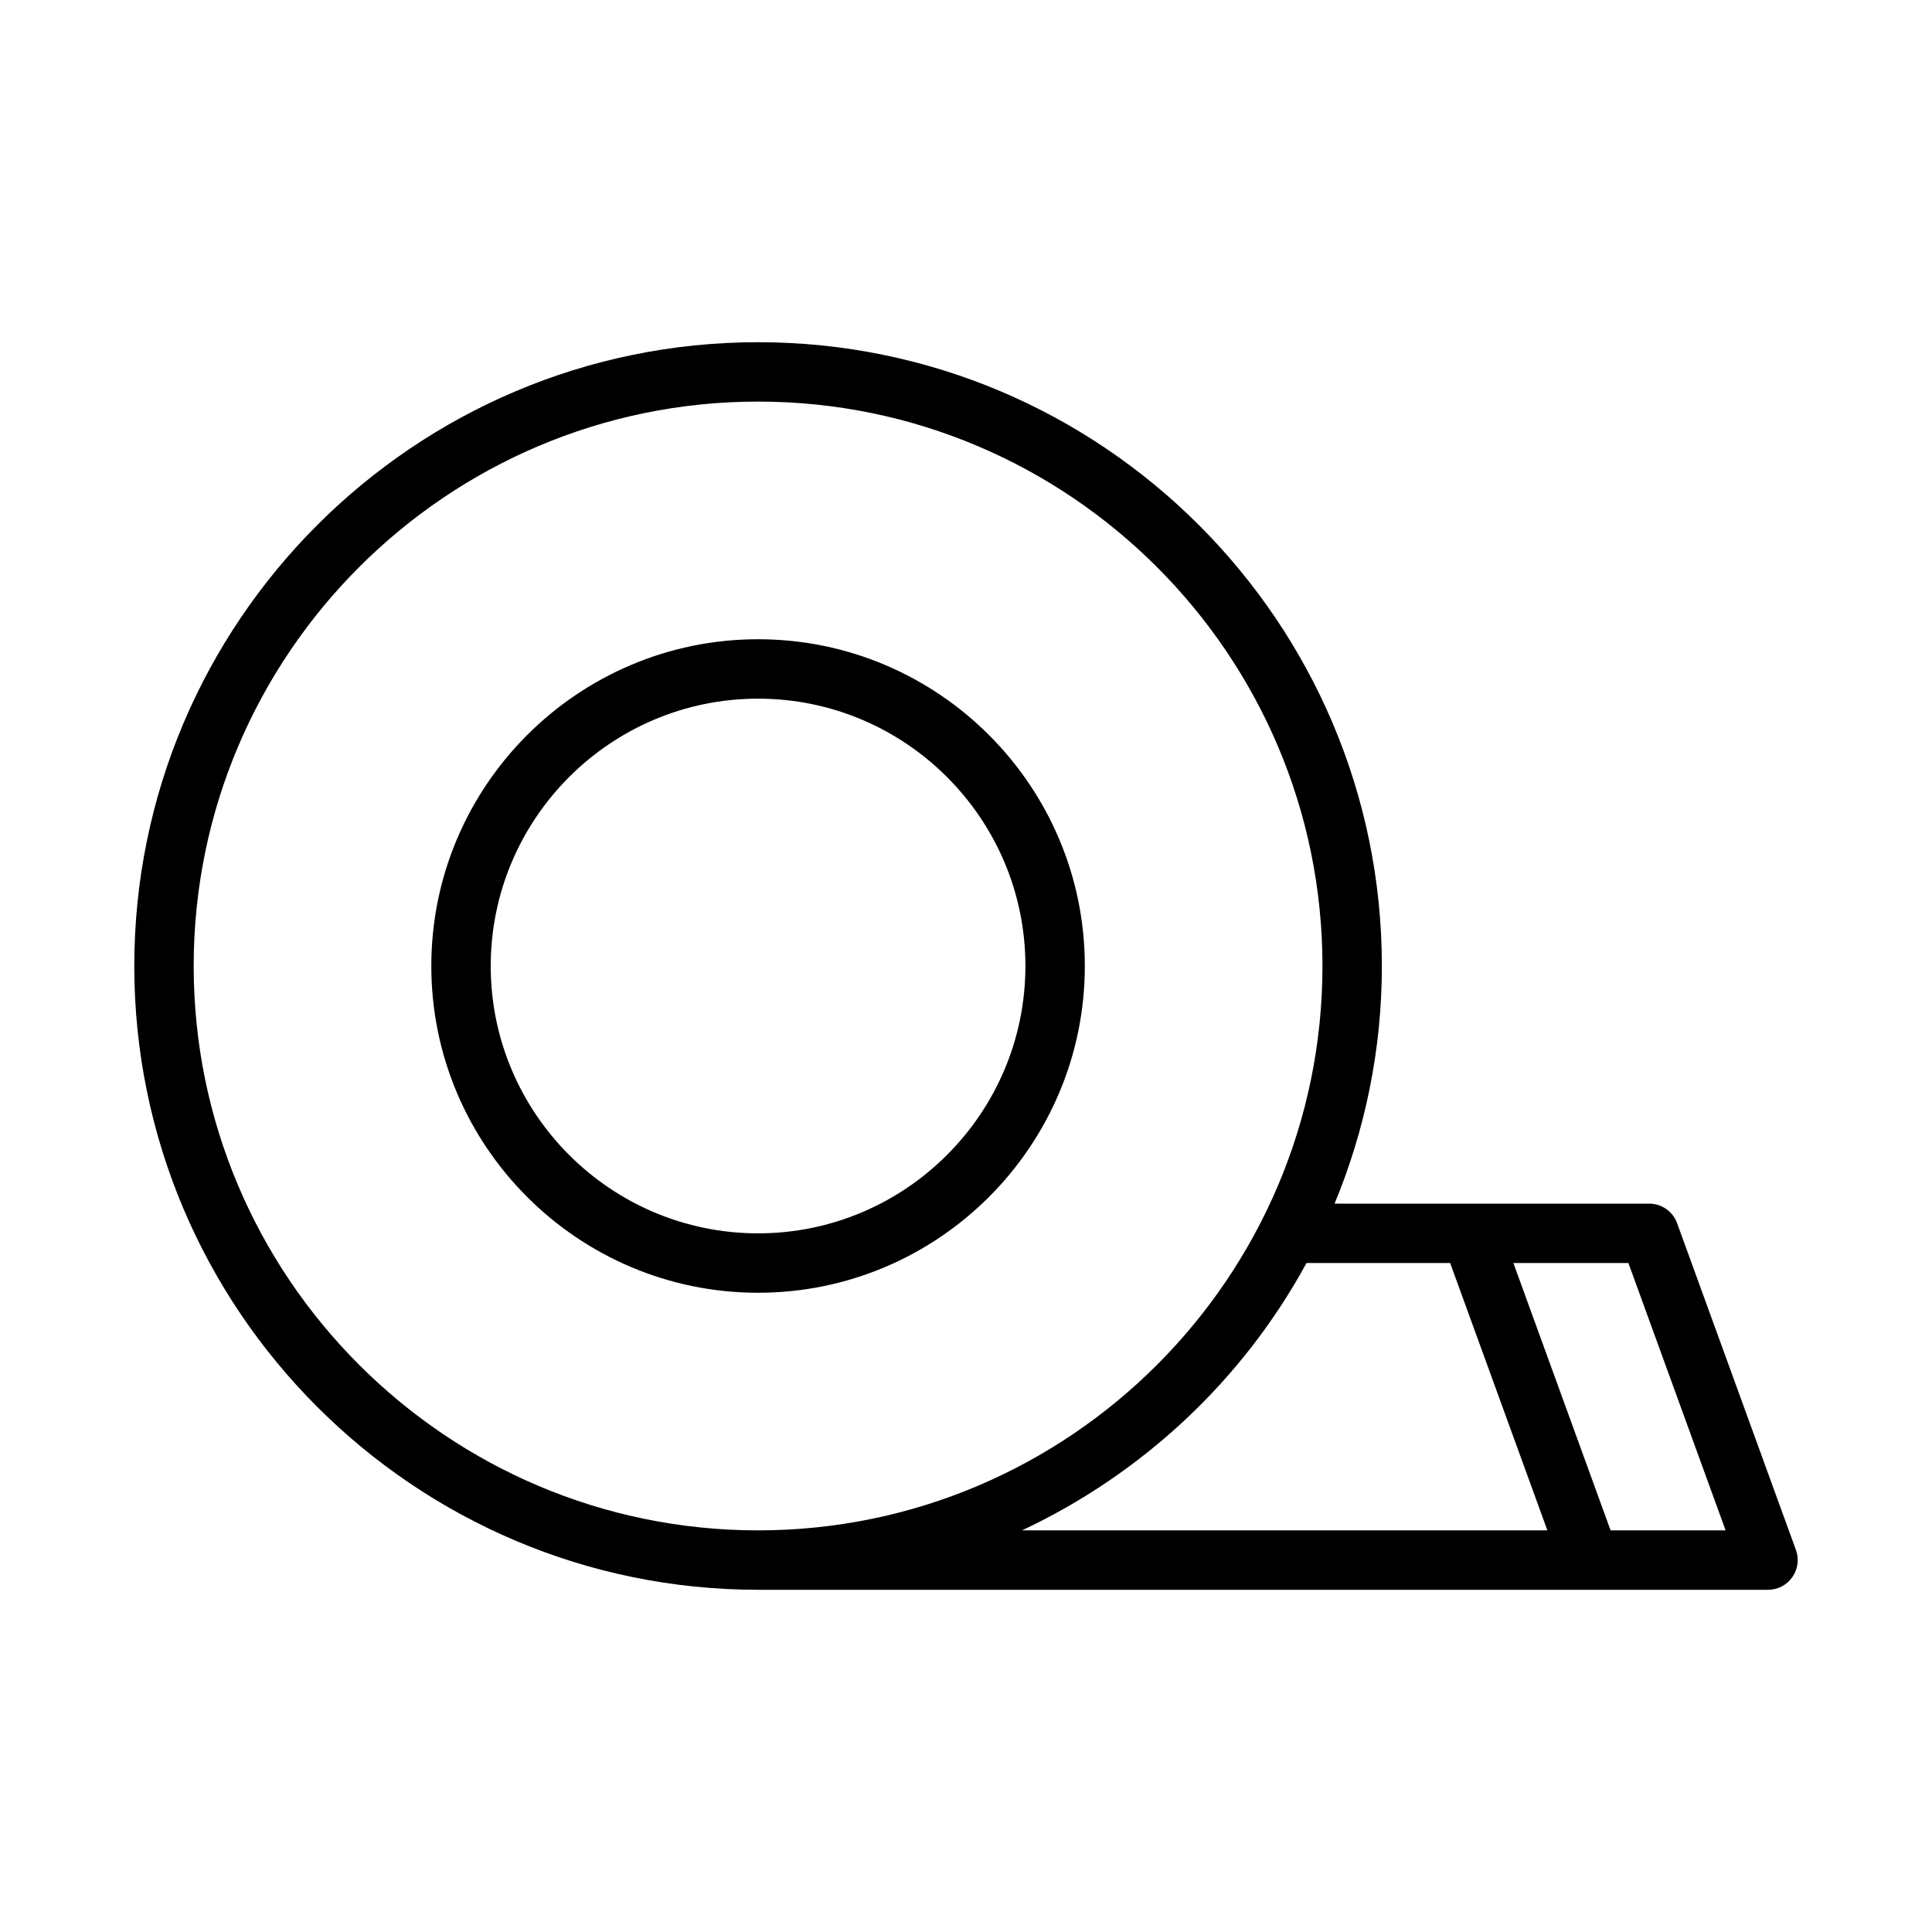 <?xml version="1.0" encoding="UTF-8"?>
<!-- Uploaded to: ICON Repo, www.svgrepo.com, Generator: ICON Repo Mixer Tools -->
<svg fill="#000000" width="800px" height="800px" version="1.1" viewBox="144 144 512 512" xmlns="http://www.w3.org/2000/svg">
 <path d="m431.49 400c0-47.742-38.848-86.594-86.594-86.594-47.742 0-86.594 38.848-86.594 86.594 0 47.742 38.848 86.594 86.594 86.594 47.742-0.004 86.594-38.852 86.594-86.594zm-86.594 70.848c-39.07 0-70.848-31.789-70.848-70.848 0-39.07 31.781-70.848 70.848-70.848 39.062 0 70.848 31.781 70.848 70.848 0 39.059-31.785 70.848-70.848 70.848zm275.04 83.898-31.488-86.594c-1.125-3.106-4.086-5.176-7.391-5.176h-83.379c8.043-19.43 12.531-40.684 12.531-62.977 0-91.156-74.156-165.31-165.31-165.31-91.148 0-165.31 74.152-165.31 165.31 0 91.148 74.164 165.31 165.31 165.31h220.39 0.031 0.023 47.207c2.566 0 4.977-1.25 6.438-3.363 1.48-2.094 1.836-4.785 0.953-7.203zm-424.61-154.75c0-82.477 67.094-149.57 149.57-149.57 82.477 0 149.57 67.094 149.57 149.57s-67.094 149.57-149.57 149.57c-82.477-0.004-149.57-67.098-149.57-149.57zm294.91 78.719h38.07l25.766 70.848h-139.23c32.016-15.035 58.555-39.887 75.391-70.848zm80.586 70.848-25.758-70.848h30.48l25.758 70.848z"/>
</svg>